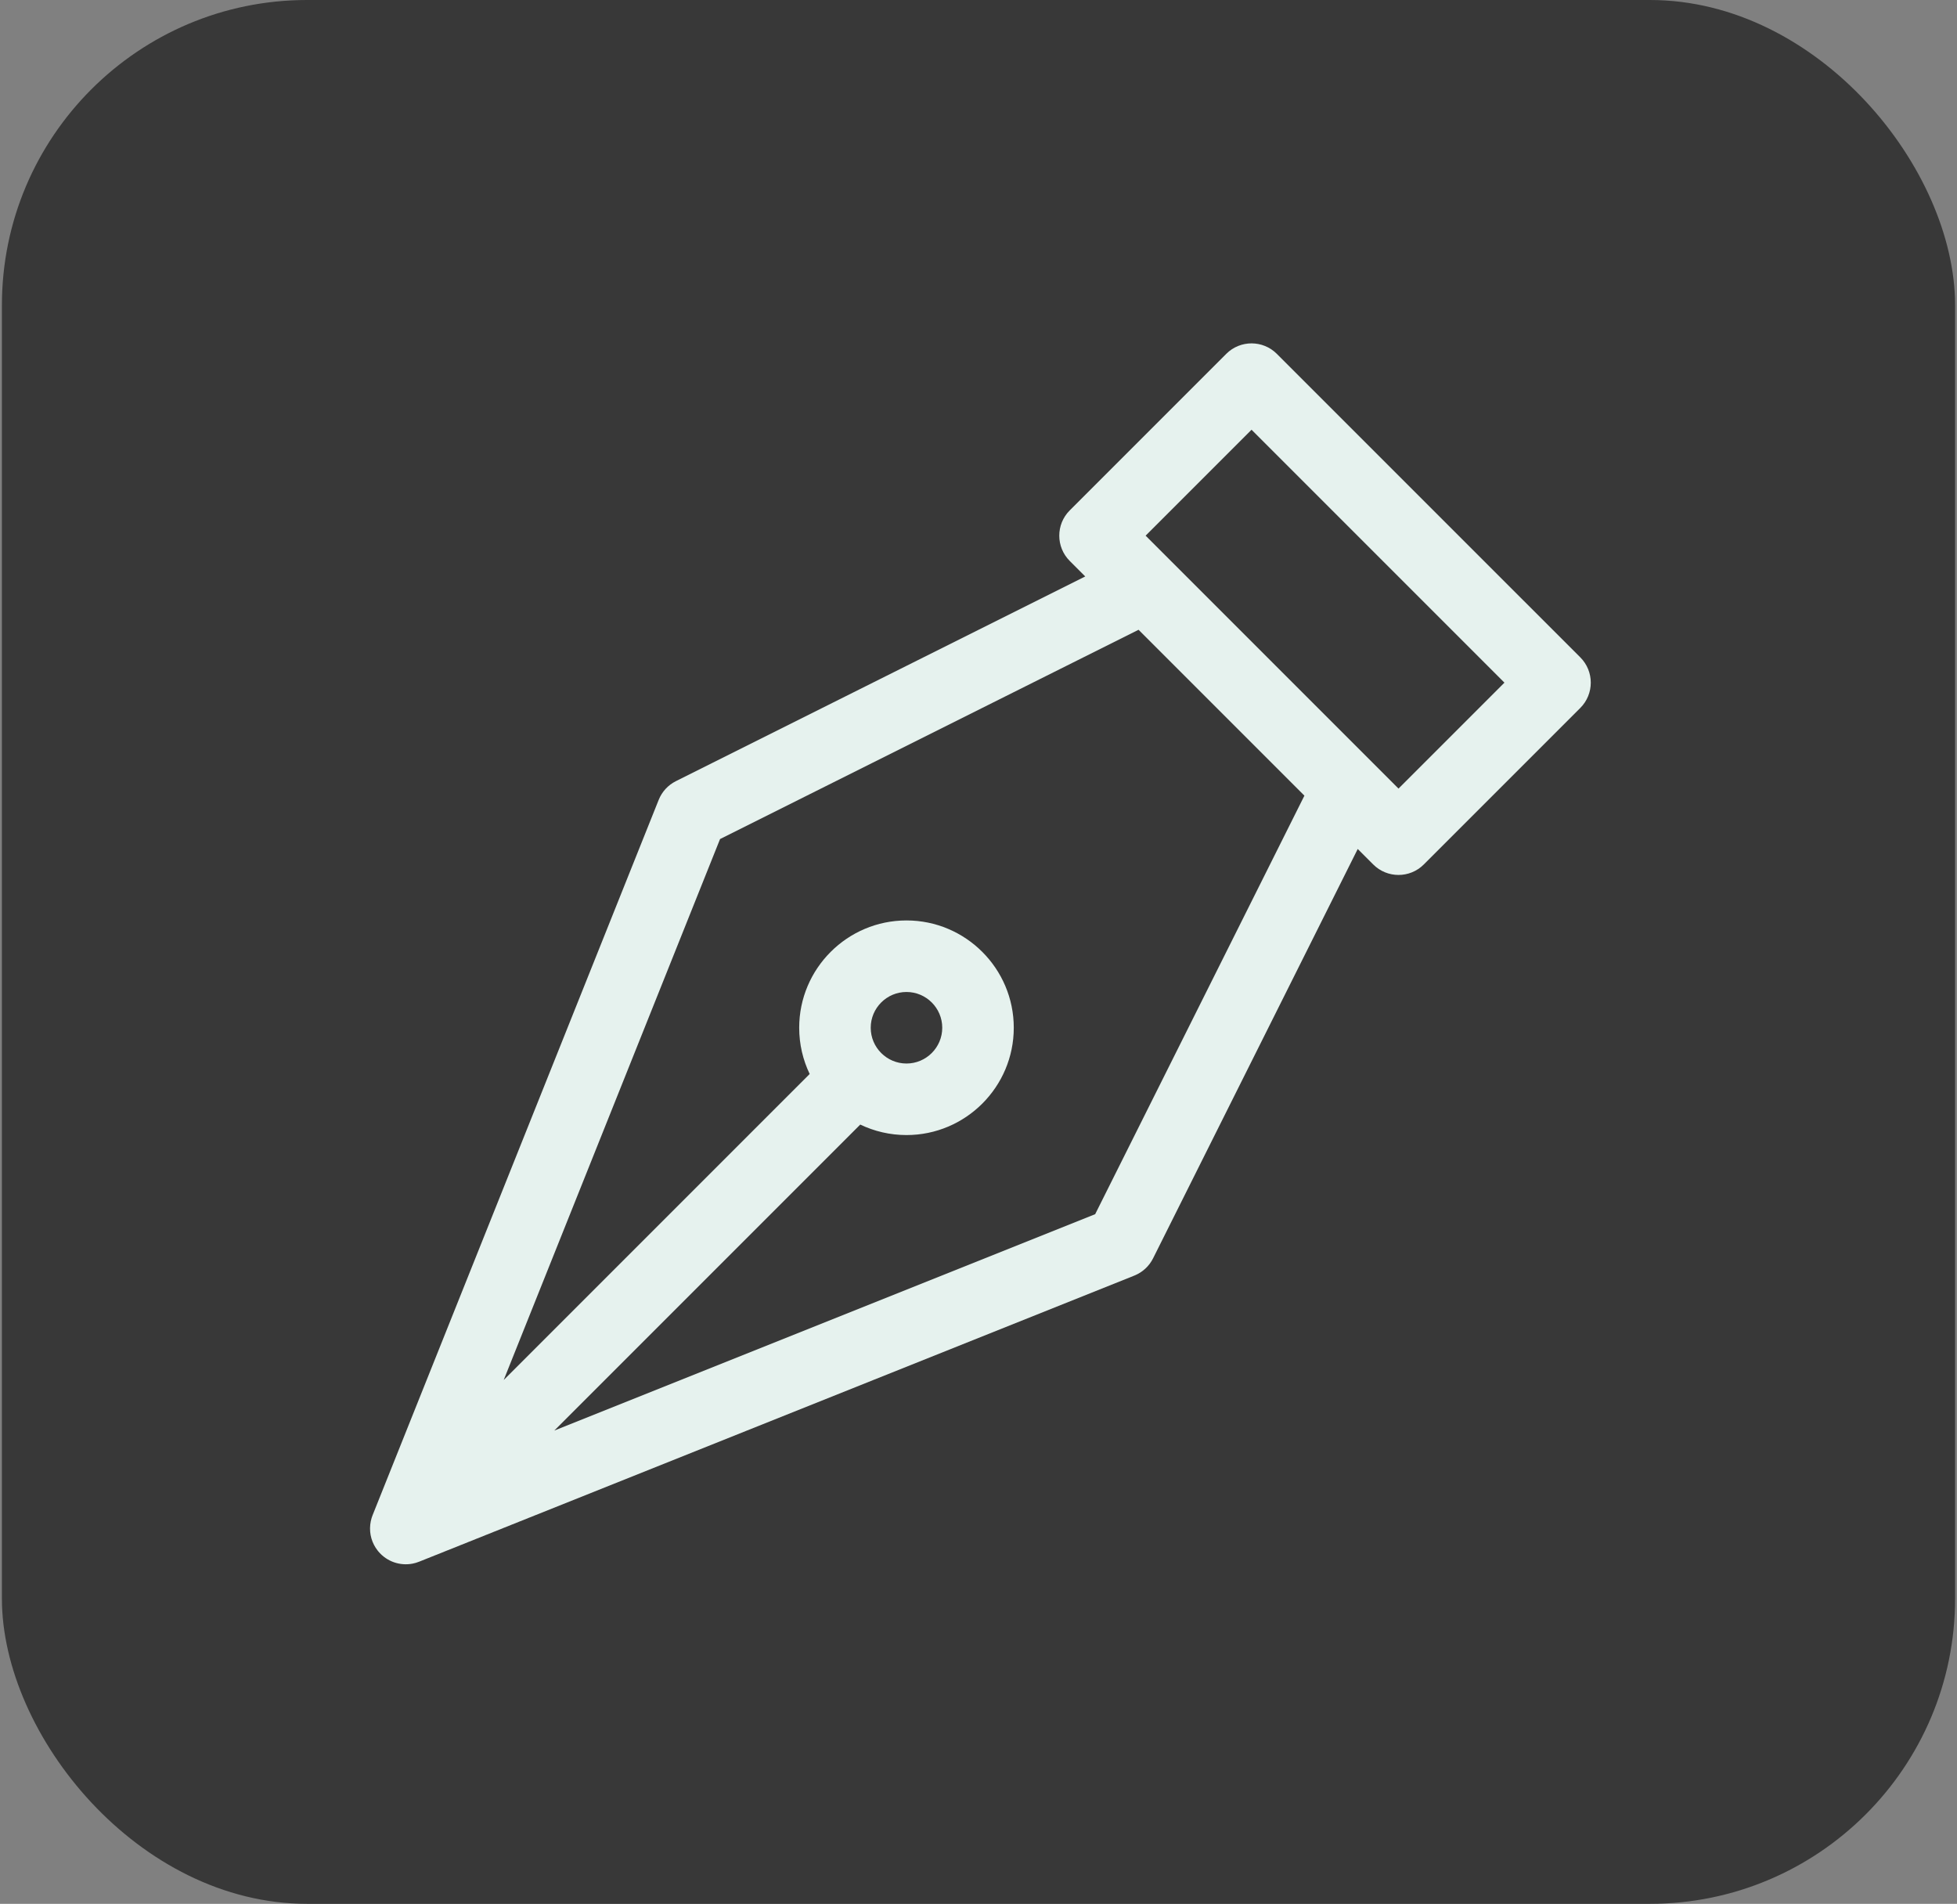 <svg width="513" height="499" viewBox="0 0 513 499" fill="none" xmlns="http://www.w3.org/2000/svg">
<rect x="0" y="0" width="513" height="499" fill="#808080" stroke="none"/>
<rect x="0.5" width="512" height="499" rx="80" fill="#383838"/>
<path d="M414.254 172.296L334.703 92.746C331.043 89.085 325.106 89.085 321.445 92.746L280.42 133.772C276.758 137.433 276.758 143.369 280.42 147.03L284.481 151.091L177.179 204.742C175.125 205.769 173.52 207.514 172.667 209.646L97.699 397.065C97.688 397.093 97.677 397.12 97.666 397.147C97.57 397.387 97.487 397.63 97.412 397.875C97.249 398.405 97.121 399.019 97.057 399.605C96.781 402.126 97.52 404.532 99.002 406.416C99.058 406.486 99.112 406.557 99.169 406.625C101.426 409.334 104.891 410.46 108.139 409.836C108.379 409.79 108.616 409.729 108.853 409.664C108.902 409.65 108.953 409.642 109.002 409.627C109.318 409.535 109.63 409.426 109.937 409.3L297.355 334.333C299.487 333.48 301.232 331.874 302.259 329.821L355.91 222.519L359.971 226.58C361.802 228.411 364.201 229.327 366.6 229.327C368.999 229.327 371.399 228.412 373.229 226.58L414.255 185.555C417.915 181.894 417.915 175.958 414.254 172.296ZM287.082 318.247L145.296 374.962L225.504 294.754C229.176 296.515 233.286 297.503 237.622 297.503C253.13 297.503 265.747 284.886 265.747 269.378C265.747 253.87 253.13 241.252 237.622 241.252C222.114 241.252 209.497 253.87 209.497 269.378C209.497 273.714 210.485 277.825 212.245 281.496L132.038 361.704L188.752 219.918L298.456 165.066L341.934 208.544L287.082 318.247ZM228.247 269.378C228.247 264.208 232.453 260.003 237.622 260.003C242.791 260.003 246.997 264.208 246.997 269.378C246.997 274.547 242.791 278.753 237.622 278.753C232.453 278.753 228.247 274.547 228.247 269.378ZM366.599 206.693L359.85 199.943C359.844 199.938 359.839 199.932 359.833 199.926L307.074 147.167C307.067 147.161 307.061 147.154 307.054 147.147L300.307 140.401L328.074 112.634L394.366 178.927L366.599 206.693Z" fill="#E6F2EE"/>
</svg>
